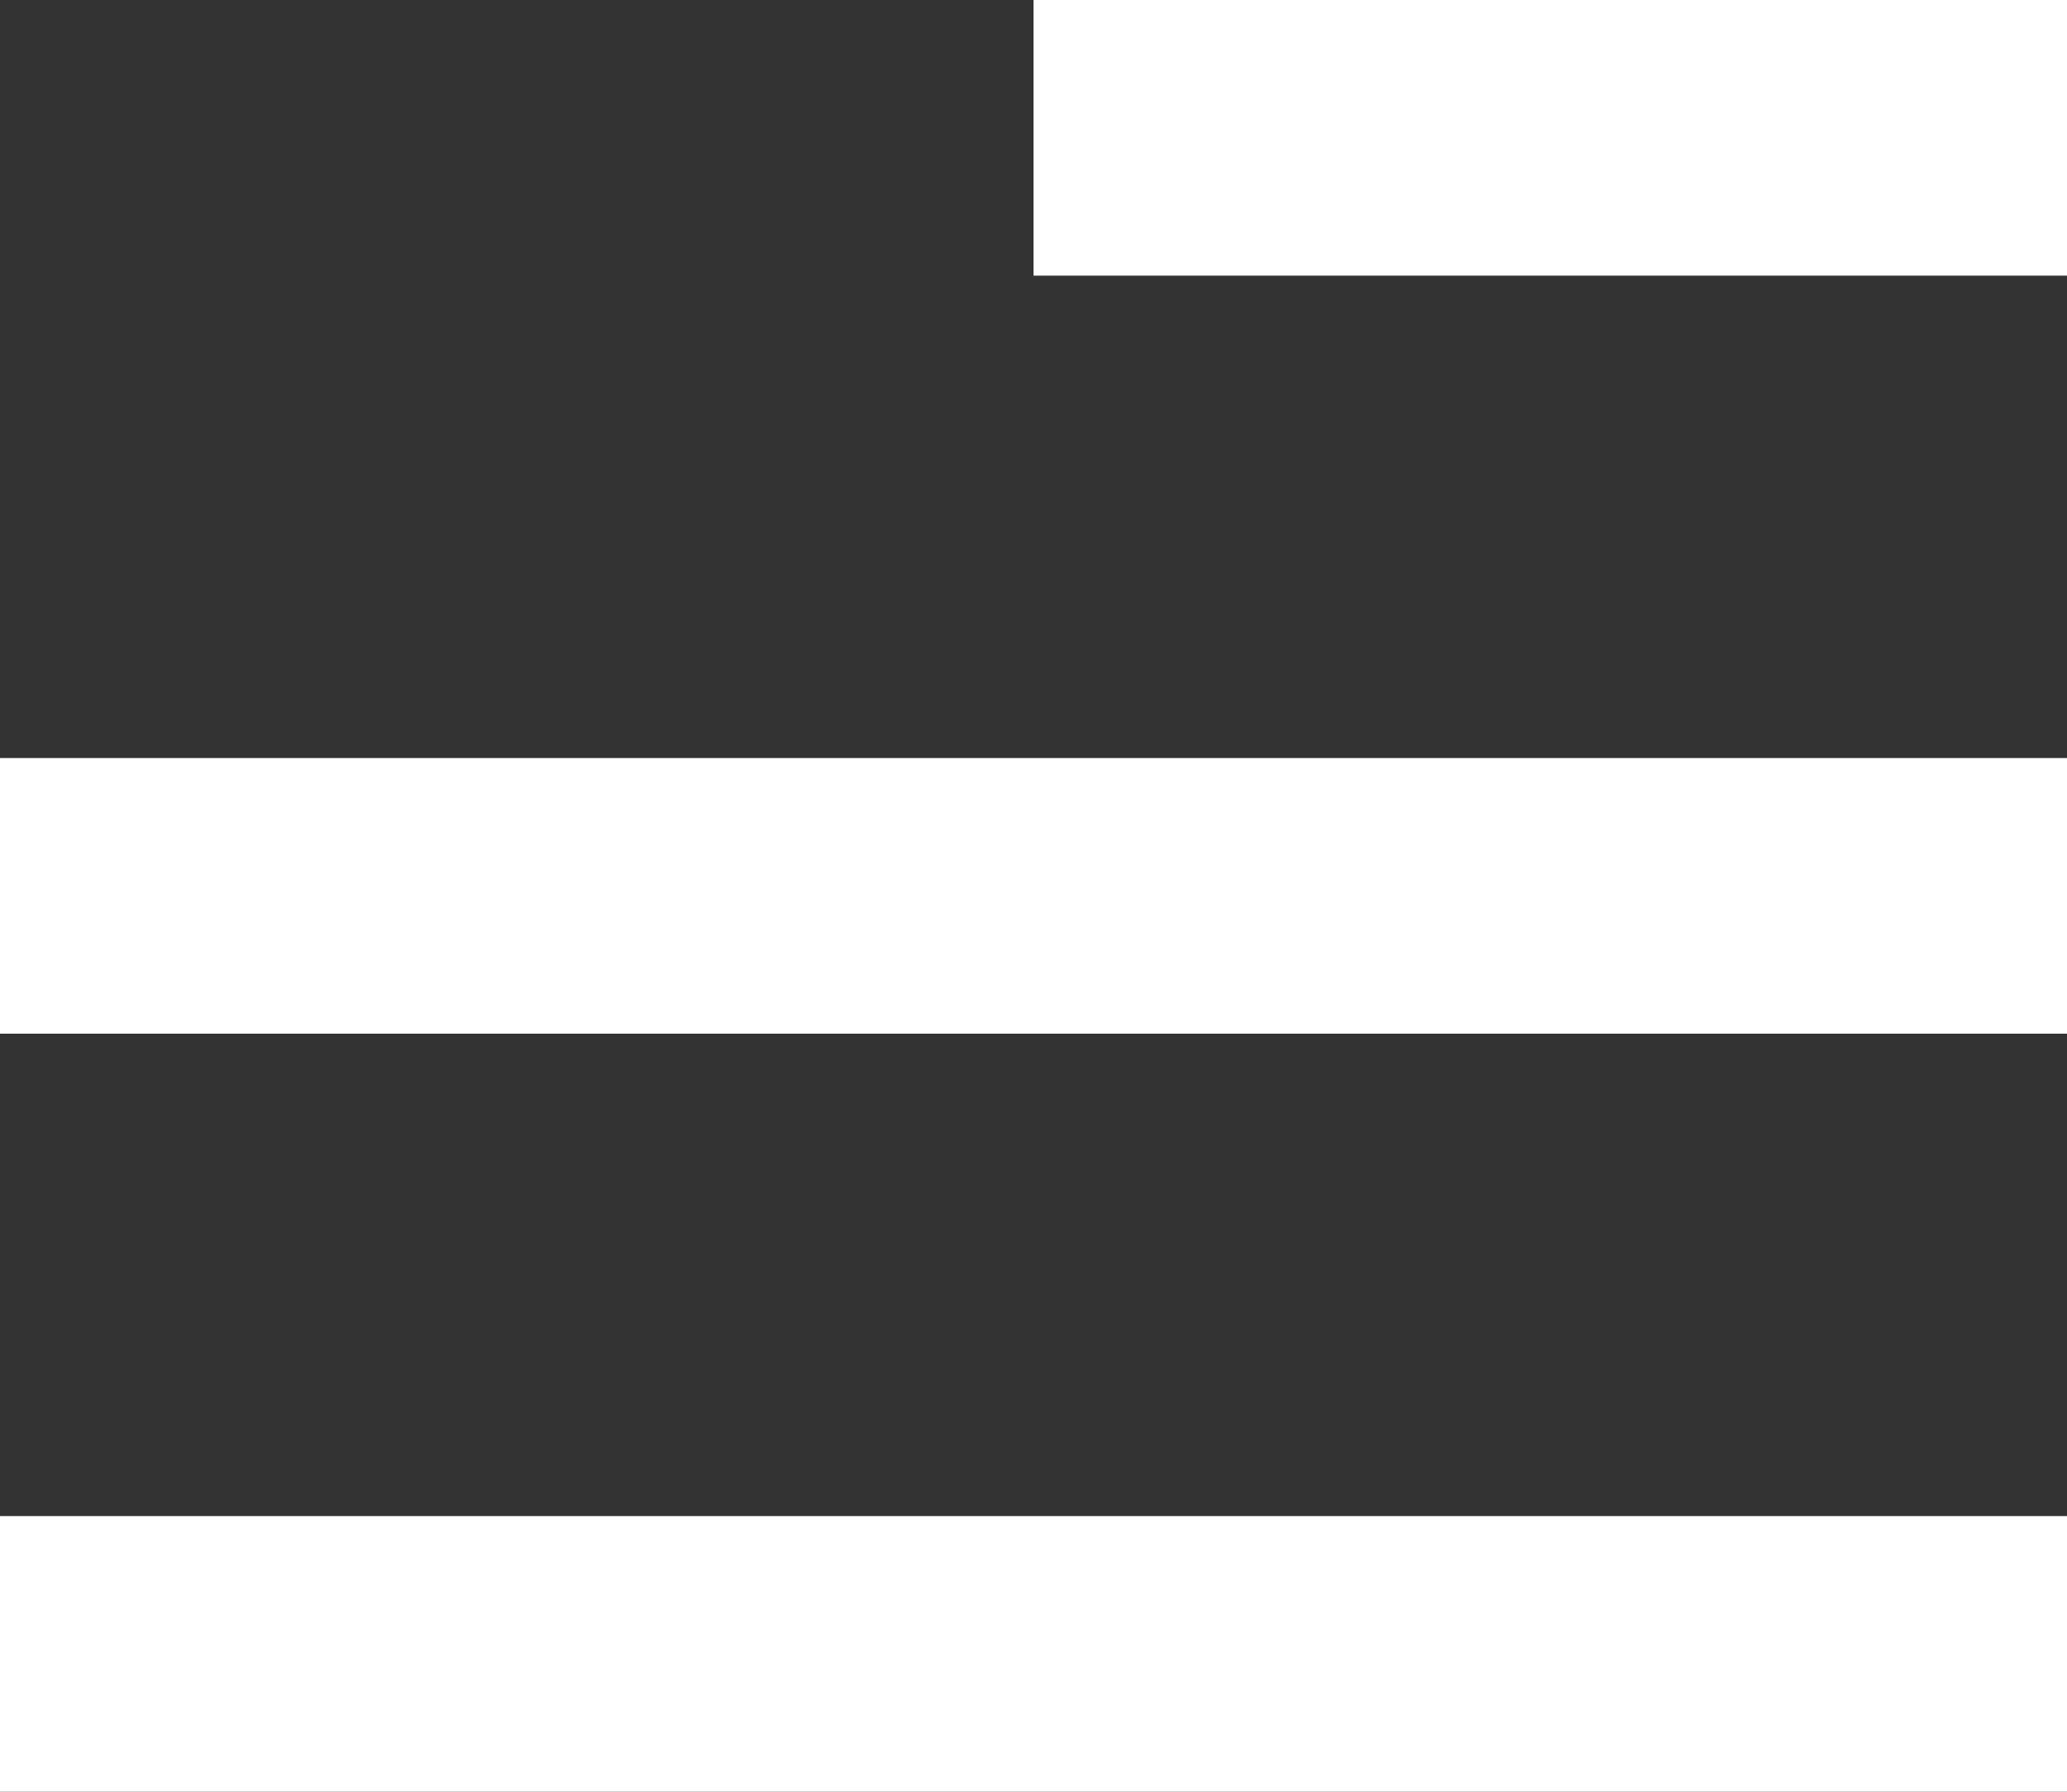 <svg xmlns="http://www.w3.org/2000/svg" width="30" height="26" viewBox="0 0 30 26"><rect x="0" y="0" width="30" height="26" fill="#333333" stroke="none"/><g transform="translate(-1785 -45)"><rect width="15" height="4" transform="translate(1800 45)" fill="#fff"/><rect width="30" height="4" transform="translate(1785 56)" fill="#fff"/><rect width="30" height="4" transform="translate(1785 67)" fill="#fff"/></g></svg>